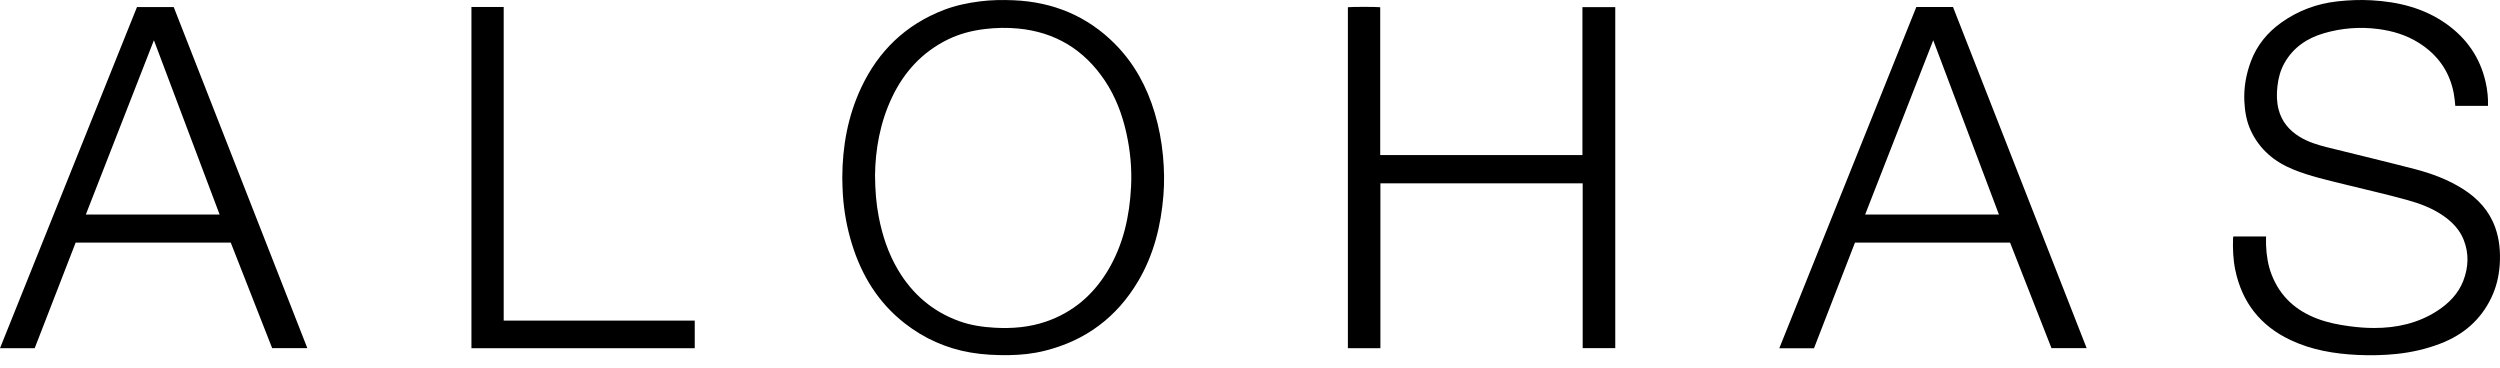 <svg width="170" height="25" viewBox="0 0 170 25" fill="none" xmlns="http://www.w3.org/2000/svg">
<path d="M57.276 12.083C57.283 9.953 57.652 7.896 58.563 5.957C59.736 3.462 61.587 1.678 64.171 0.68C64.963 0.374 65.788 0.201 66.631 0.094C67.393 -0.003 68.157 -0.015 68.919 0.017C71.597 0.131 73.928 1.081 75.827 2.998C77.132 4.315 77.989 5.902 78.519 7.67C78.804 8.621 78.987 9.592 79.081 10.582C79.165 11.483 79.187 12.383 79.113 13.284C78.946 15.344 78.46 17.315 77.4 19.111C75.945 21.574 73.824 23.159 71.049 23.851C70.248 24.051 69.428 24.139 68.601 24.149C67.729 24.16 66.862 24.119 66 23.972C64.333 23.686 62.84 23.016 61.513 21.979C59.719 20.577 58.587 18.728 57.925 16.572C57.592 15.49 57.392 14.384 57.316 13.252C57.29 12.862 57.284 12.474 57.276 12.083ZM59.502 11.913C59.51 12.988 59.586 13.86 59.751 14.726C59.994 16 60.395 17.216 61.057 18.338C62.032 19.99 63.404 21.174 65.211 21.833C65.996 22.119 66.817 22.24 67.651 22.286C68.828 22.351 69.988 22.256 71.106 21.876C72.953 21.247 74.347 20.05 75.342 18.382C76.387 16.63 76.812 14.701 76.913 12.689C76.974 11.472 76.862 10.265 76.599 9.072C76.314 7.78 75.855 6.56 75.114 5.459C73.707 3.369 71.752 2.182 69.239 1.941C68.484 1.869 67.729 1.883 66.974 1.974C66.081 2.081 65.225 2.302 64.418 2.703C62.71 3.553 61.492 4.877 60.673 6.585C59.836 8.33 59.523 10.189 59.502 11.913L59.502 11.913Z" fill="black"/>
<path d="M151.871 16.081H154.092C154.092 16.286 154.085 16.483 154.092 16.679C154.119 17.368 154.224 18.046 154.476 18.691C155.051 20.161 156.119 21.123 157.58 21.673C158.282 21.938 159.012 22.082 159.754 22.182C160.315 22.257 160.879 22.304 161.443 22.303C162.974 22.303 164.428 21.984 165.73 21.14C166.522 20.627 167.171 19.969 167.512 19.074C167.857 18.169 167.896 17.239 167.537 16.325C167.258 15.611 166.745 15.084 166.121 14.656C165.375 14.144 164.539 13.835 163.678 13.596C162.27 13.207 160.844 12.888 159.426 12.535C158.252 12.243 157.07 11.984 155.944 11.525C154.655 11 153.656 10.165 153.058 8.887C152.763 8.255 152.649 7.585 152.616 6.892C152.571 5.954 152.735 5.05 153.058 4.179C153.466 3.082 154.184 2.208 155.135 1.531C156.276 0.719 157.546 0.249 158.941 0.093C159.712 0.007 160.483 -0.024 161.252 0.019C163.076 0.121 164.812 0.539 166.333 1.611C167.729 2.596 168.649 3.915 169.025 5.593C169.142 6.115 169.202 6.645 169.183 7.201H166.96C166.933 6.914 166.909 6.635 166.857 6.358C166.573 4.842 165.748 3.703 164.45 2.896C163.615 2.376 162.695 2.101 161.723 1.974C160.472 1.811 159.24 1.907 158.031 2.259C156.883 2.593 155.945 3.221 155.343 4.287C155.065 4.779 154.927 5.312 154.864 5.872C154.806 6.401 154.81 6.924 154.943 7.441C155.153 8.253 155.647 8.85 156.35 9.287C156.933 9.65 157.58 9.849 158.239 10.013C160.218 10.505 162.201 10.979 164.175 11.49C165.343 11.793 166.473 12.209 167.499 12.863C168.493 13.497 169.261 14.326 169.667 15.448C169.964 16.27 170.04 17.122 169.982 17.995C169.928 18.79 169.747 19.543 169.402 20.26C168.676 21.77 167.493 22.77 165.947 23.365C164.997 23.73 164.015 23.955 163.001 24.064C162.108 24.159 161.214 24.177 160.322 24.136C158.737 24.062 157.184 23.801 155.734 23.113C153.699 22.147 152.453 20.553 151.997 18.349C151.849 17.628 151.822 16.894 151.849 16.159C151.85 16.137 151.86 16.116 151.87 16.08L151.871 16.081Z" fill="black"/>
<path d="M109.837 23.675H107.622V12.465H93.867V23.676H91.656V0.491C91.876 0.459 93.623 0.459 93.855 0.492V10.545H107.605V0.483H109.838V23.675H109.837Z" fill="black"/>
<path d="M5.144 16.497C4.216 18.89 3.288 21.282 2.359 23.678H0C3.108 15.937 6.21 8.211 9.315 0.479H11.812C14.838 8.201 17.864 15.928 20.899 23.674H18.507C17.572 21.29 16.633 18.896 15.691 16.496H5.144V16.497ZM10.466 2.737C8.911 6.718 7.376 10.649 5.836 14.59H14.934C13.446 10.643 11.965 6.713 10.466 2.737Z" fill="black"/>
<path d="M120.992 23.681C124.107 15.924 127.207 8.203 130.309 0.478H132.805C135.832 8.203 138.858 15.928 141.893 23.675H139.501C138.567 21.295 137.628 18.901 136.685 16.498H126.138C125.211 18.887 124.281 21.284 123.352 23.68H120.993L120.992 23.681ZM126.83 14.589H135.928C134.439 10.641 132.958 6.711 131.46 2.738C129.907 6.713 128.373 10.64 126.83 14.589Z" fill="black"/>
<path d="M32.058 0.475H34.251V21.801H47.242V23.679H32.058V0.475Z" fill="black"/>
</svg>
